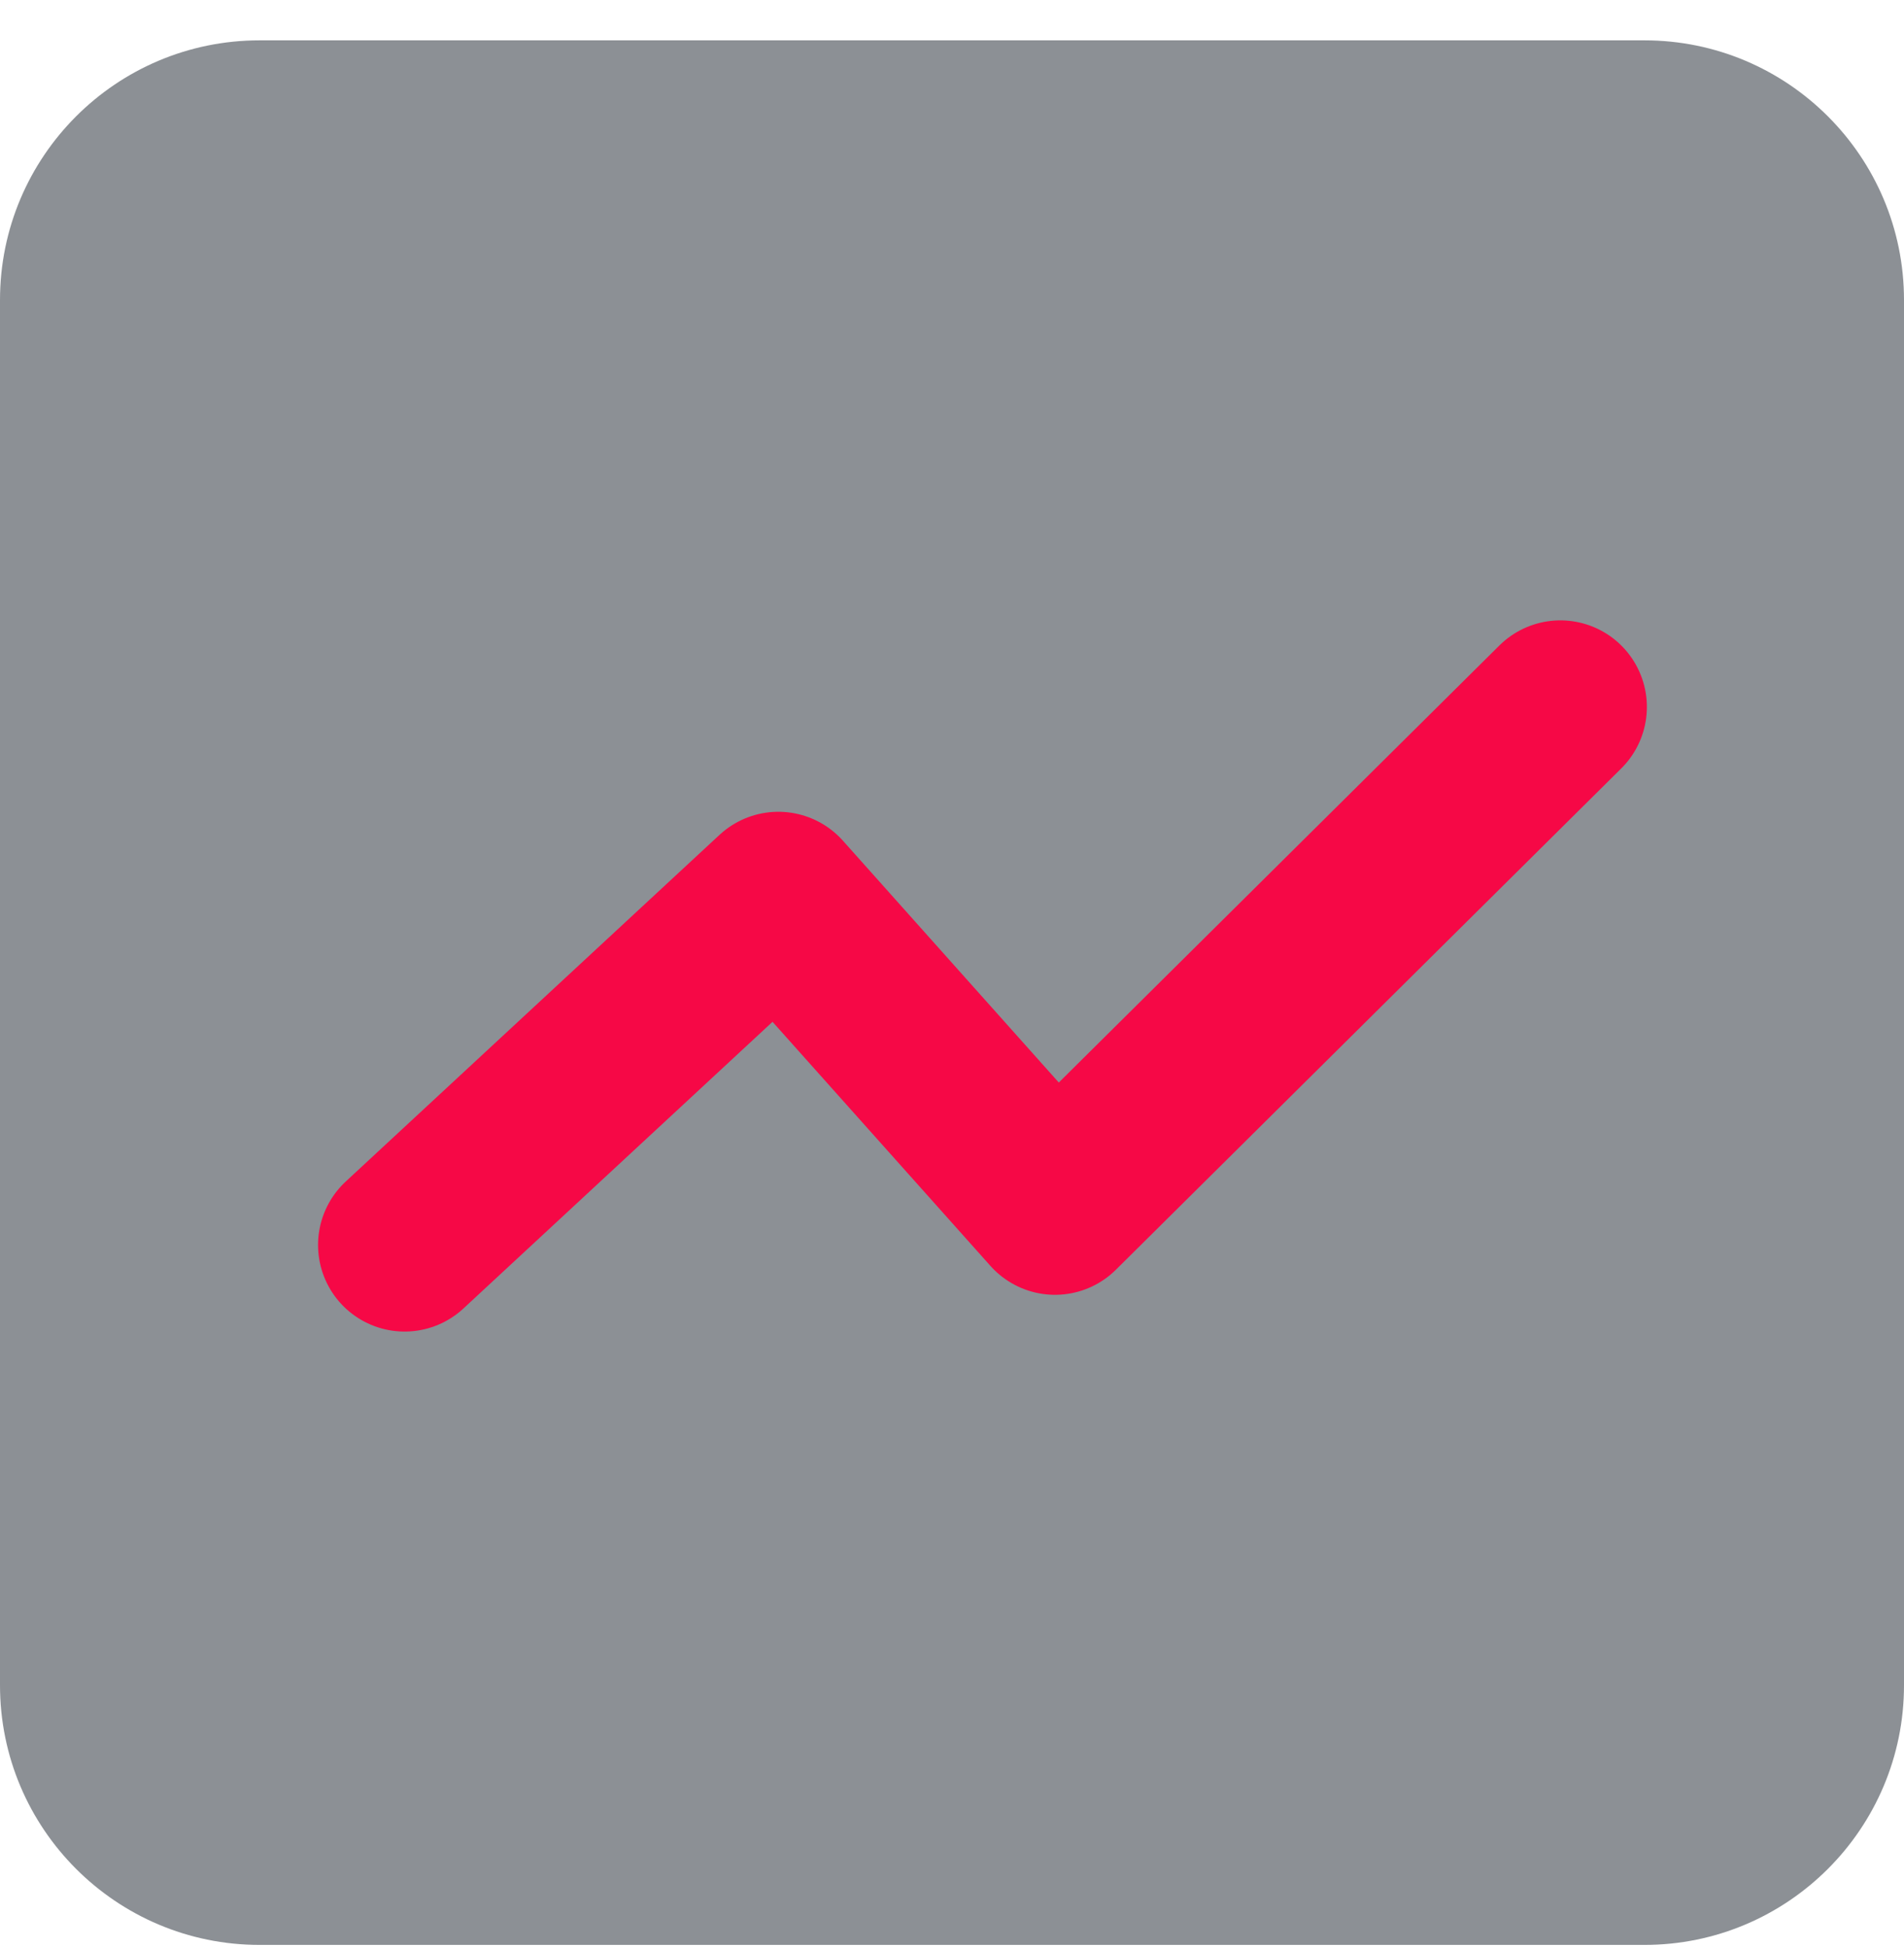 <svg width="44" height="45" viewBox="0 0 44 45" fill="none" xmlns="http://www.w3.org/2000/svg">
<g clip-path="url(#clip0_4869_54797)">
<rect width="44" height="44" transform="translate(0 0.932)" fill="#1B222C" fill-opacity="0.5"/>
<path d="M9.35 28.762L17.987 20.754L24.38 27.913L36.058 16.332" stroke="#F60846" stroke-width="4" stroke-linecap="round" stroke-linejoin="round"/>
</g>
<defs>
<clipPath id="clip0_4869_54797">
<path d="M0 6.932C0 3.618 2.686 0.932 6 0.932H38C41.314 0.932 44 3.618 44 6.932V38.932C44 42.245 41.314 44.932 38 44.932H6C2.686 44.932 0 42.245 0 38.932V6.932Z" fill="white"/>
</clipPath>
</defs>
</svg>
